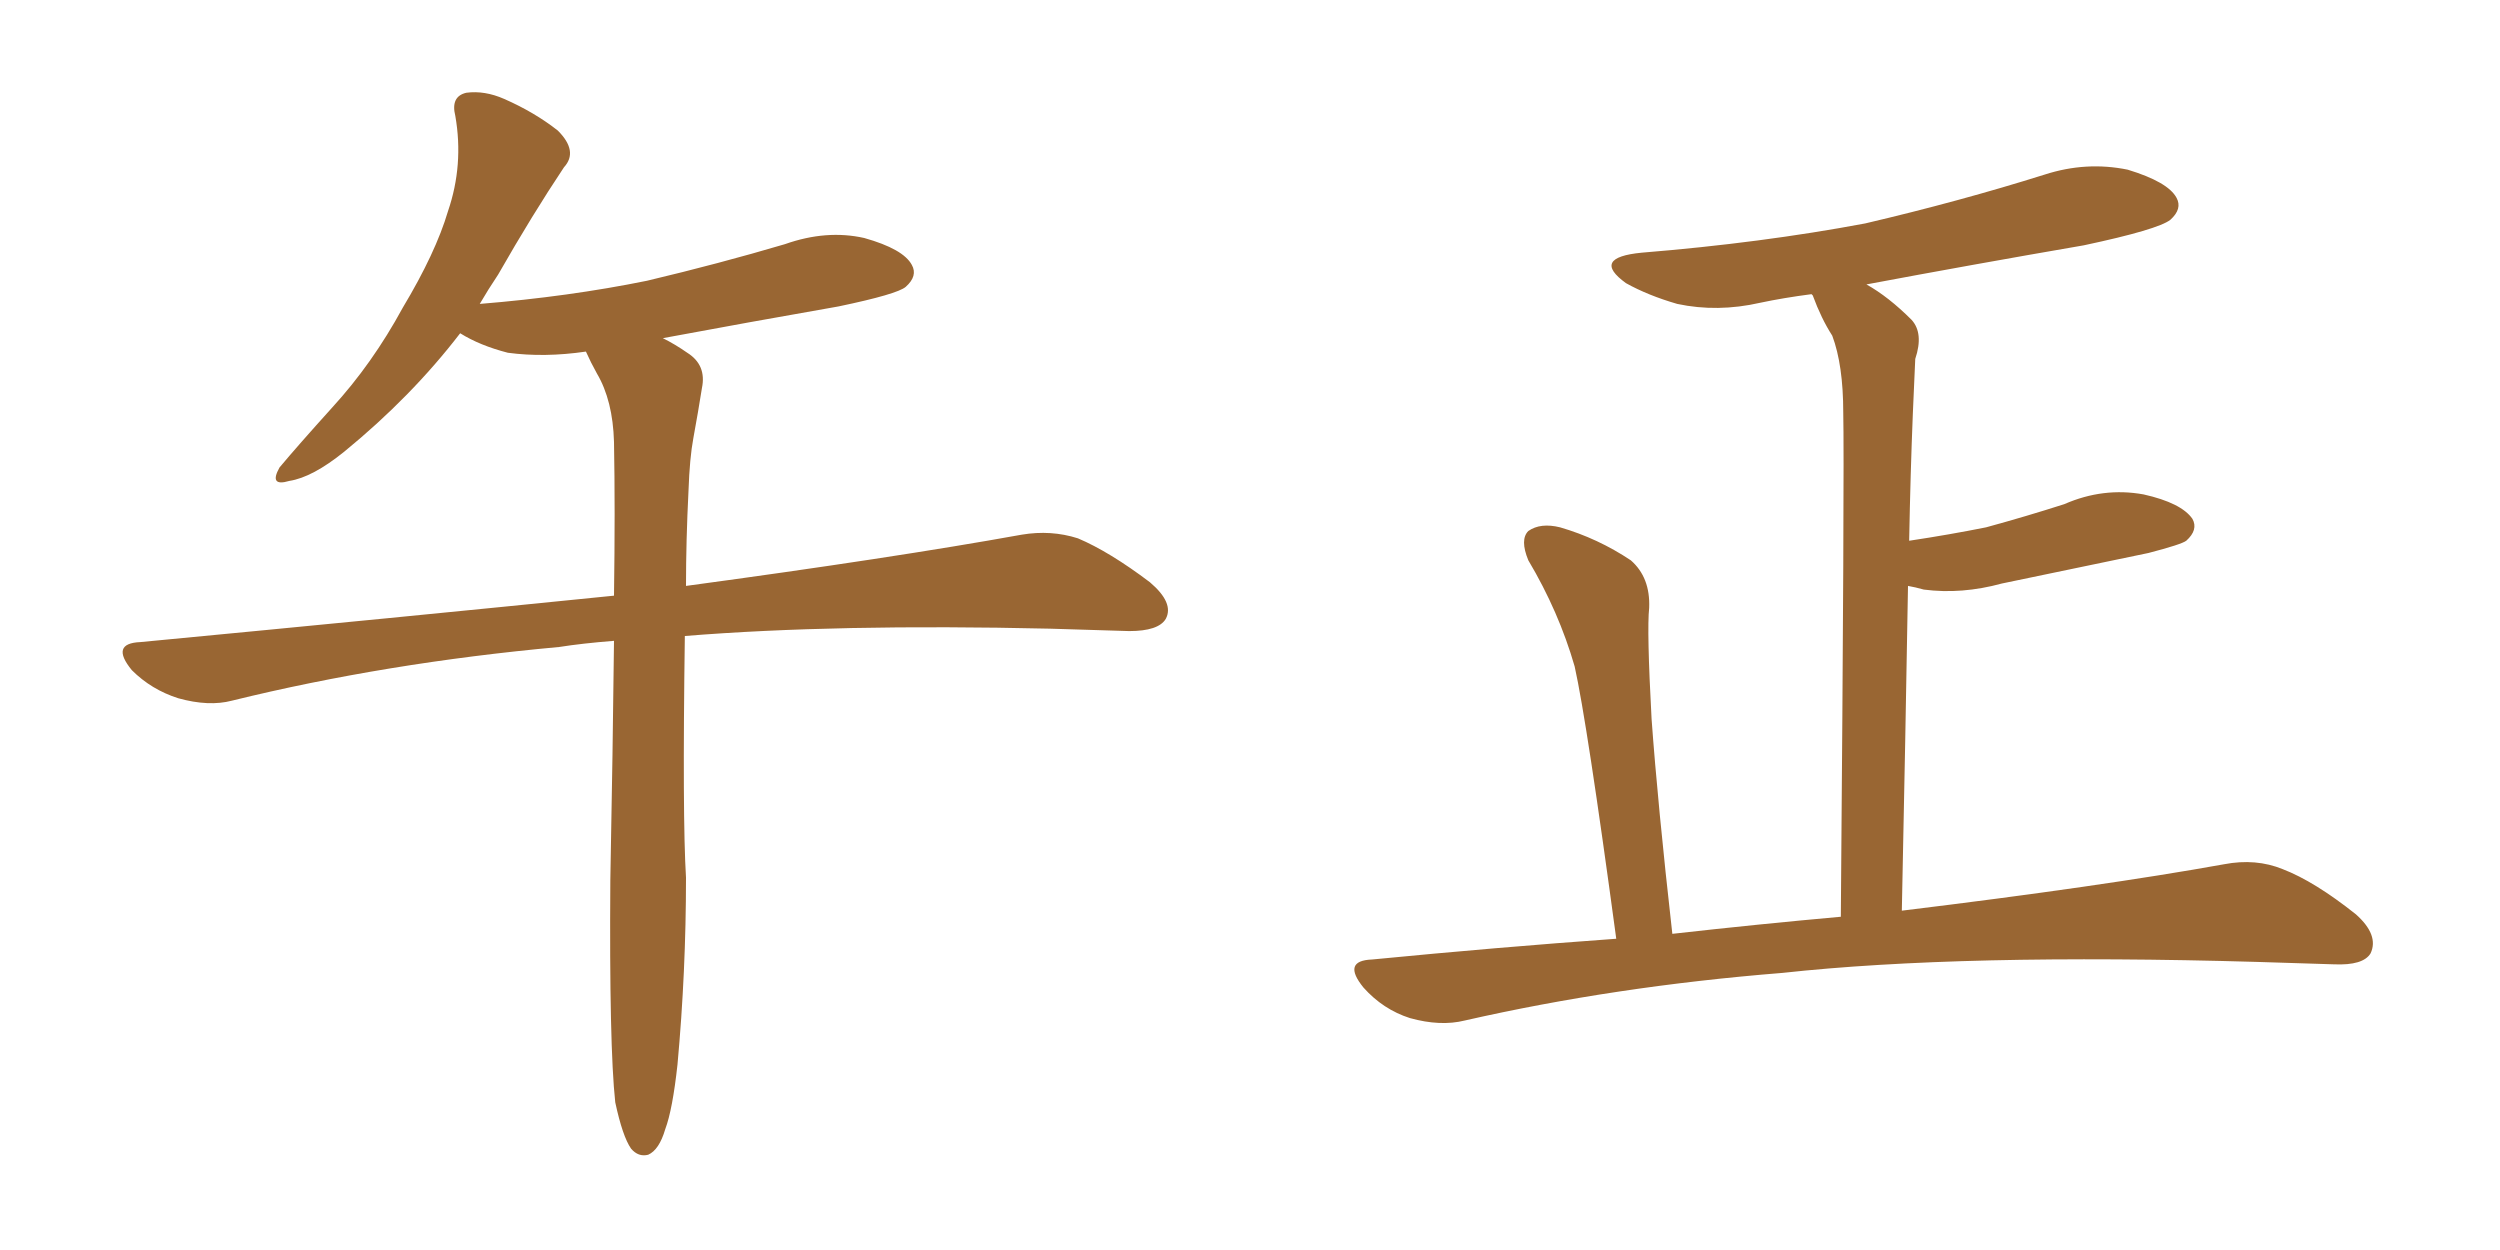 <svg xmlns="http://www.w3.org/2000/svg" xmlns:xlink="http://www.w3.org/1999/xlink" width="300" height="150"><path fill="#996633" padding="10" d="M73.83 132.28L73.83 132.28L73.83 132.28Q73.10 125.54 73.24 105.62L73.24 105.62Q73.54 89.79 73.68 76.90L73.68 76.90Q69.87 77.20 67.09 77.64L67.09 77.64Q46.29 79.54 27.83 84.08L27.83 84.08Q25.05 84.81 21.39 83.79L21.39 83.79Q18.16 82.76 15.82 80.42L15.82 80.42Q13.18 77.20 16.85 77.05L16.85 77.05Q47.61 74.12 73.68 71.48L73.68 71.48Q73.83 61.08 73.68 53.03L73.68 53.03Q73.54 48.05 71.63 44.82L71.63 44.82Q70.90 43.51 70.31 42.19L70.31 42.19Q65.33 42.92 60.94 42.33L60.94 42.33Q57.57 41.46 55.22 39.99L55.22 39.99Q49.37 47.61 41.31 54.20L41.31 54.20Q37.50 57.28 34.72 57.71L34.72 57.71Q32.23 58.45 33.54 56.10L33.54 56.10Q35.74 53.47 39.84 48.93L39.84 48.93Q44.68 43.65 48.34 36.91L48.34 36.91Q52.29 30.32 53.76 25.34L53.76 25.34Q55.66 19.78 54.64 13.92L54.64 13.92Q54.05 11.57 55.96 11.13L55.96 11.13Q58.15 10.84 60.50 11.87L60.50 11.87Q64.16 13.48 66.94 15.67L66.94 15.67Q69.43 18.16 67.68 20.07L67.68 20.07Q63.87 25.78 59.77 32.96L59.77 32.96Q58.59 34.72 57.57 36.47L57.57 36.47Q68.26 35.60 77.64 33.69L77.64 33.69Q86.28 31.64 94.19 29.30L94.19 29.30Q99.17 27.54 103.71 28.56L103.71 28.56Q108.40 29.88 109.42 31.79L109.42 31.79Q110.16 33.11 108.69 34.42L108.69 34.42Q107.67 35.30 100.63 36.77L100.63 36.77Q89.79 38.67 79.54 40.58L79.54 40.58Q81.01 41.31 82.47 42.33L82.47 42.33Q84.81 43.80 84.23 46.58L84.23 46.58Q83.79 49.37 83.20 52.59L83.20 52.59Q82.76 54.93 82.62 58.89L82.62 58.89Q82.32 64.89 82.32 70.31L82.32 70.31Q107.23 66.94 122.61 64.16L122.61 64.16Q126.12 63.57 129.35 64.60L129.35 64.60Q133.15 66.21 137.99 69.87L137.99 69.87Q140.92 72.36 139.89 74.27L139.89 74.27Q139.01 75.73 135.50 75.73L135.50 75.73Q130.96 75.59 125.98 75.44L125.98 75.44Q100.34 74.85 82.18 76.32L82.18 76.32Q81.88 98.14 82.32 105.32L82.32 105.32Q82.32 116.60 81.30 127.73L81.30 127.73Q80.71 133.15 79.83 135.50L79.83 135.50Q79.10 137.99 77.78 138.57L77.78 138.57Q76.61 138.87 75.73 137.84L75.73 137.84Q74.71 136.38 73.83 132.28ZM193.95 112.65L193.95 112.65L193.95 112.65Q190.43 86.57 188.96 79.98L188.96 79.98Q187.06 73.39 183.40 67.24L183.40 67.24Q182.37 64.75 183.40 63.72L183.40 63.72Q184.86 62.70 187.21 63.28L187.21 63.28Q191.75 64.60 195.70 67.24L195.70 67.24Q198.05 69.29 197.90 72.95L197.90 72.95Q197.61 75.59 198.19 86.28L198.19 86.28Q198.93 96.53 200.68 112.06L200.68 112.06Q211.08 110.89 220.90 110.01L220.90 110.01Q221.34 56.10 221.19 49.51L221.19 49.51Q221.19 43.80 219.87 40.28L219.87 40.28Q218.55 38.23 217.53 35.45L217.53 35.45Q217.38 35.30 217.38 35.30L217.38 35.30Q214.01 35.74 211.23 36.33L211.23 36.33Q206.10 37.50 201.27 36.47L201.27 36.47Q197.75 35.45 195.12 33.98L195.12 33.98Q190.87 30.91 197.02 30.32L197.02 30.32Q211.38 29.15 223.83 26.81L223.83 26.81Q235.11 24.17 245.36 20.95L245.36 20.95Q250.34 19.34 255.32 20.36L255.32 20.36Q260.16 21.83 261.18 23.73L261.18 23.73Q261.91 25.05 260.45 26.37L260.45 26.37Q258.98 27.54 250.05 29.44L250.05 29.44Q236.43 31.79 223.97 34.13L223.97 34.13Q226.61 35.60 229.39 38.38L229.39 38.38Q230.86 39.99 229.83 43.07L229.83 43.07Q229.69 46.00 229.54 49.66L229.54 49.66Q229.25 56.84 229.10 64.89L229.10 64.89Q233.94 64.16 238.33 63.28L238.33 63.28Q243.16 61.96 247.71 60.50L247.71 60.50Q252.39 58.45 257.23 59.33L257.23 59.33Q261.77 60.35 263.09 62.26L263.09 62.26Q263.82 63.57 262.35 64.89L262.35 64.89Q261.77 65.33 257.81 66.36L257.81 66.36Q248.73 68.26 240.23 70.02L240.23 70.02Q235.40 71.34 230.86 70.75L230.86 70.75Q229.83 70.46 228.96 70.31L228.96 70.31Q228.66 88.18 228.22 109.28L228.22 109.28Q252.25 106.35 266.89 103.71L266.89 103.71Q270.70 102.98 273.93 104.30L273.93 104.30Q277.73 105.76 282.71 109.72L282.71 109.72Q285.50 112.21 284.47 114.40L284.47 114.40Q283.59 115.87 280.08 115.72L280.08 115.72Q275.68 115.58 270.85 115.43L270.85 115.43Q235.40 114.40 213.87 116.75L213.87 116.75Q193.80 118.36 175.78 122.46L175.78 122.46Q172.85 123.19 169.19 122.17L169.19 122.17Q165.97 121.14 163.62 118.51L163.62 118.51Q160.99 115.28 164.65 115.14L164.65 115.14Q179.74 113.67 193.95 112.65Z"/></svg>